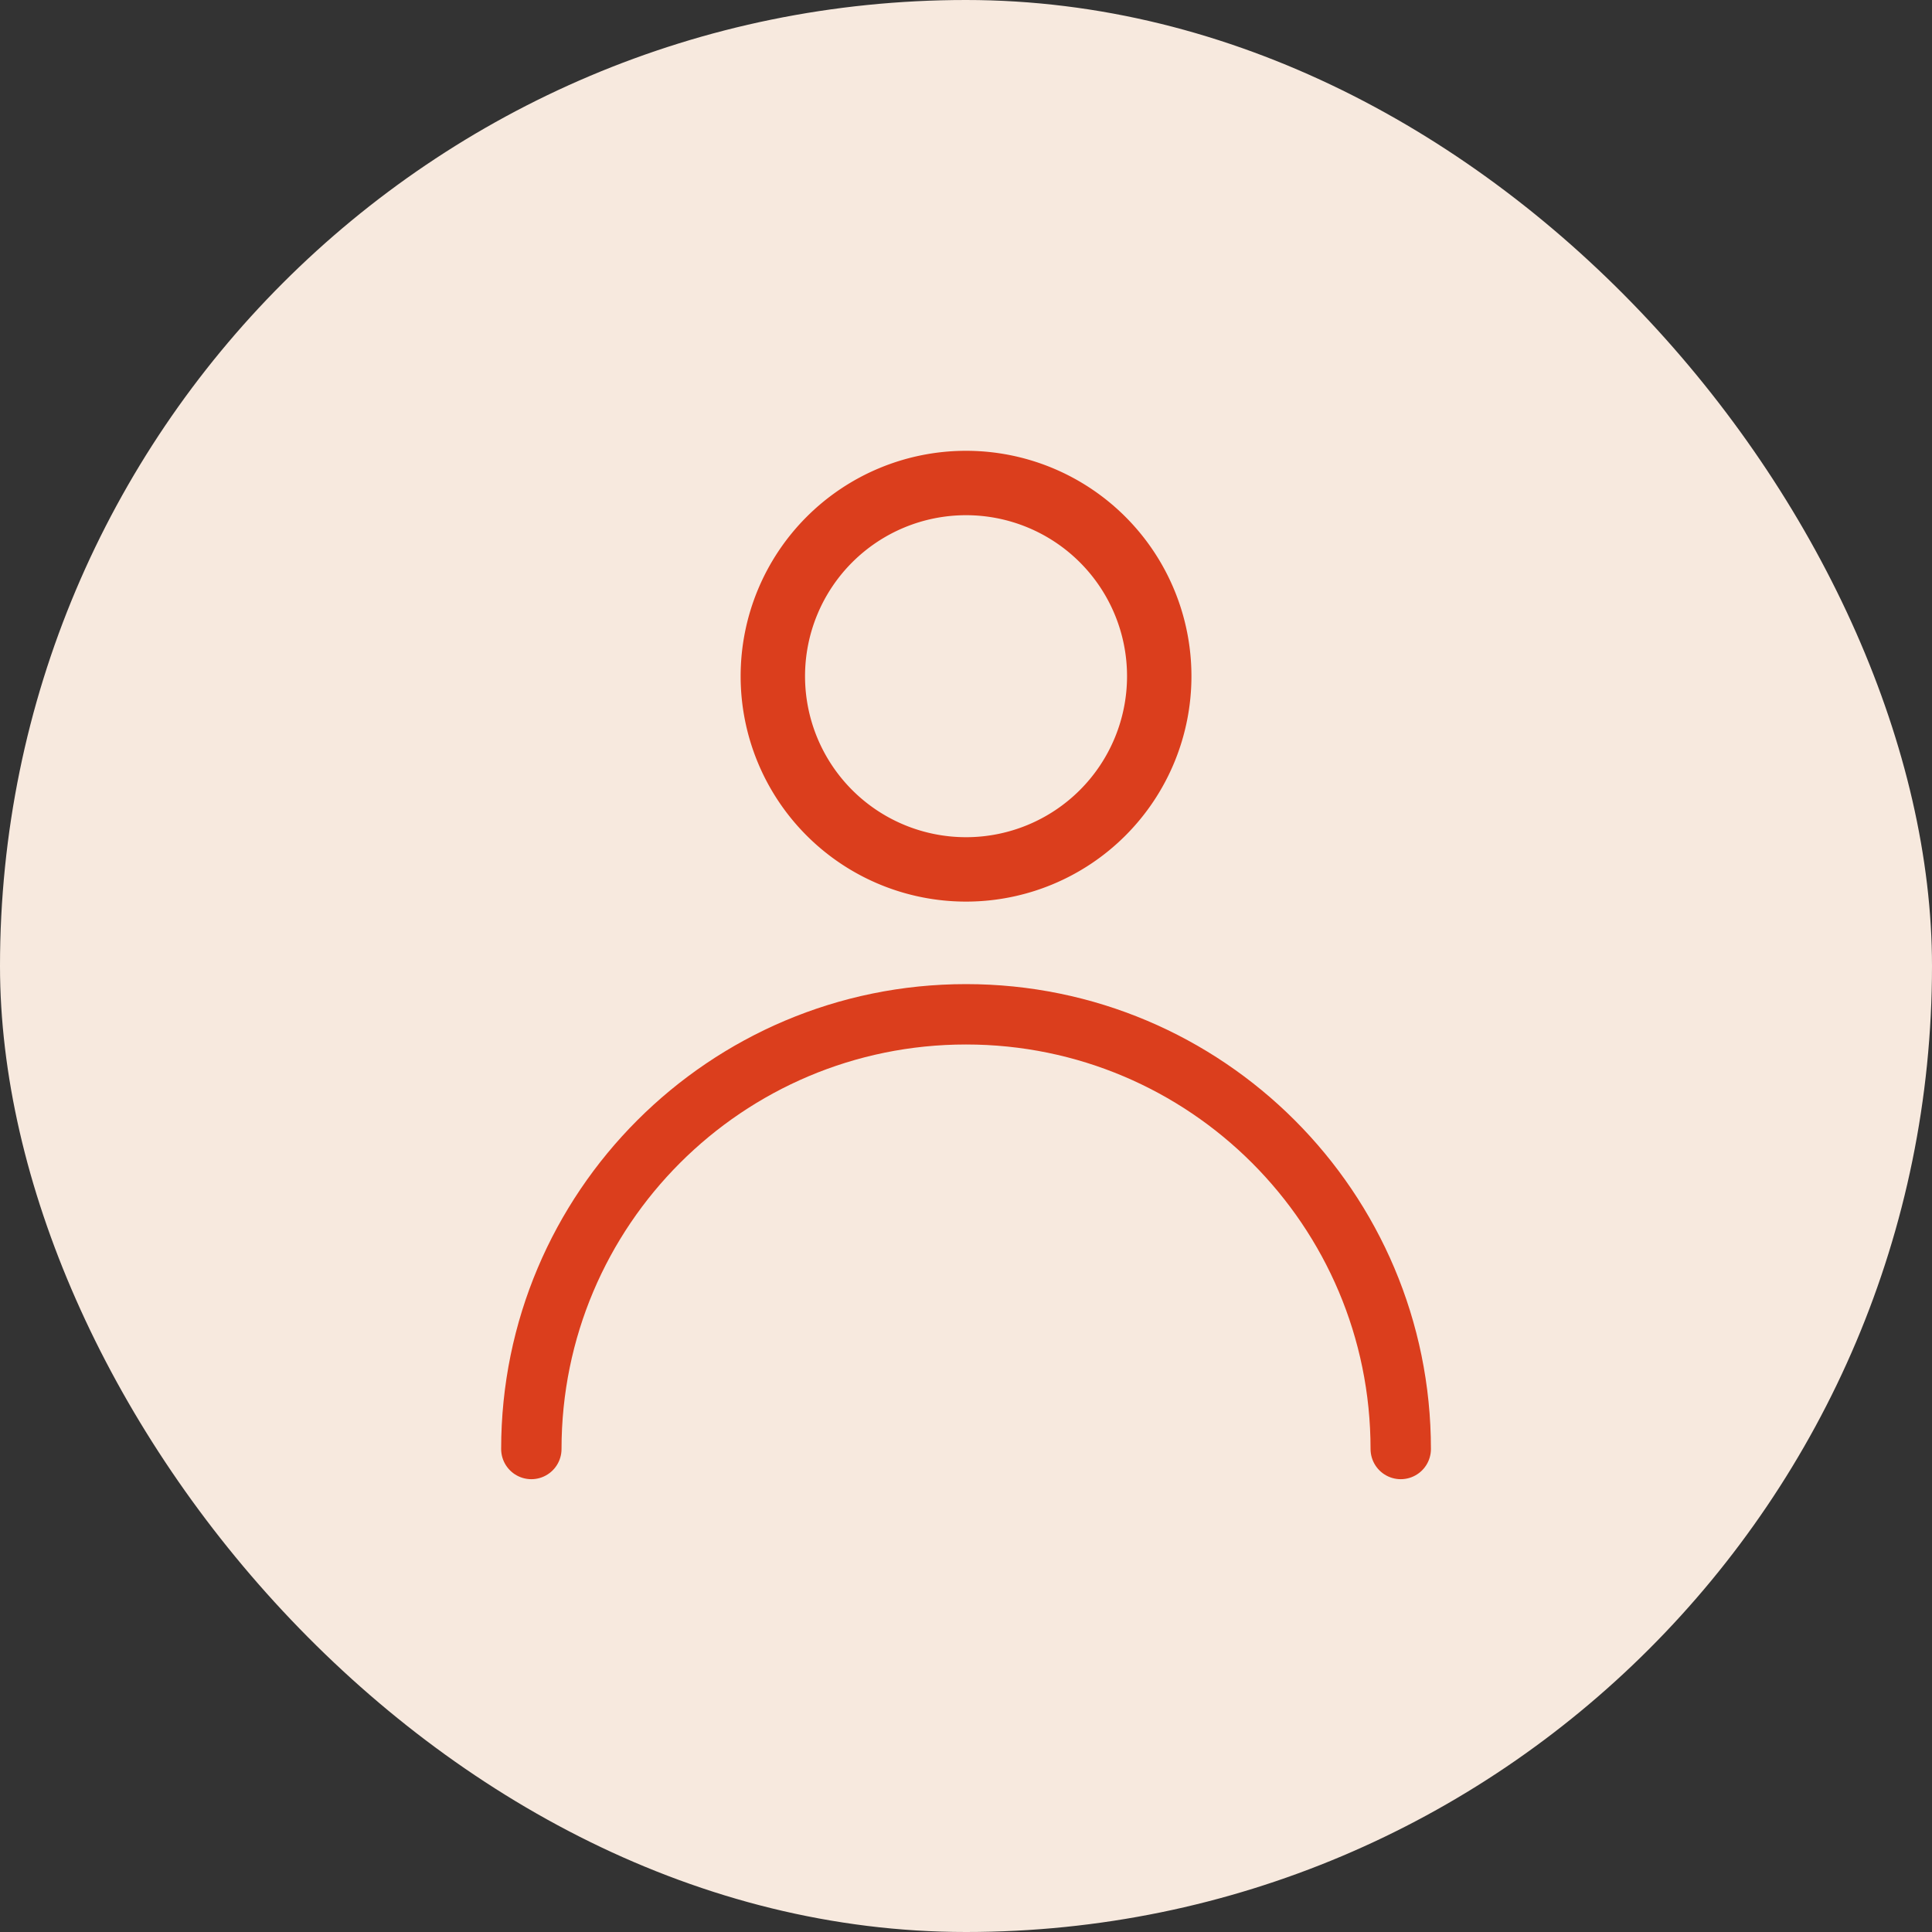 <?xml version="1.0" encoding="UTF-8"?> <svg xmlns="http://www.w3.org/2000/svg" width="48" height="48" viewBox="0 0 48 48" fill="none"><rect x="0" y="0" width="48" height="48" fill="#333333" stroke="none"/><rect width="48" height="48" rx="24" fill="#F7E9DE"></rect><path d="M24.001 21.6a4.8 4.8 0 1 0 0-9.6 4.8 4.8 0 0 0 0 9.6z" stroke="#DB3E1D" stroke-width="1.6" stroke-linecap="round" stroke-linejoin="round"></path><path d="M34.801 36c0-5.965-4.835-10.8-10.8-10.8-5.965 0-10.8 4.835-10.8 10.8" stroke="#DB3E1D" stroke-width="1.5" stroke-linecap="round" stroke-linejoin="round"></path></svg> 